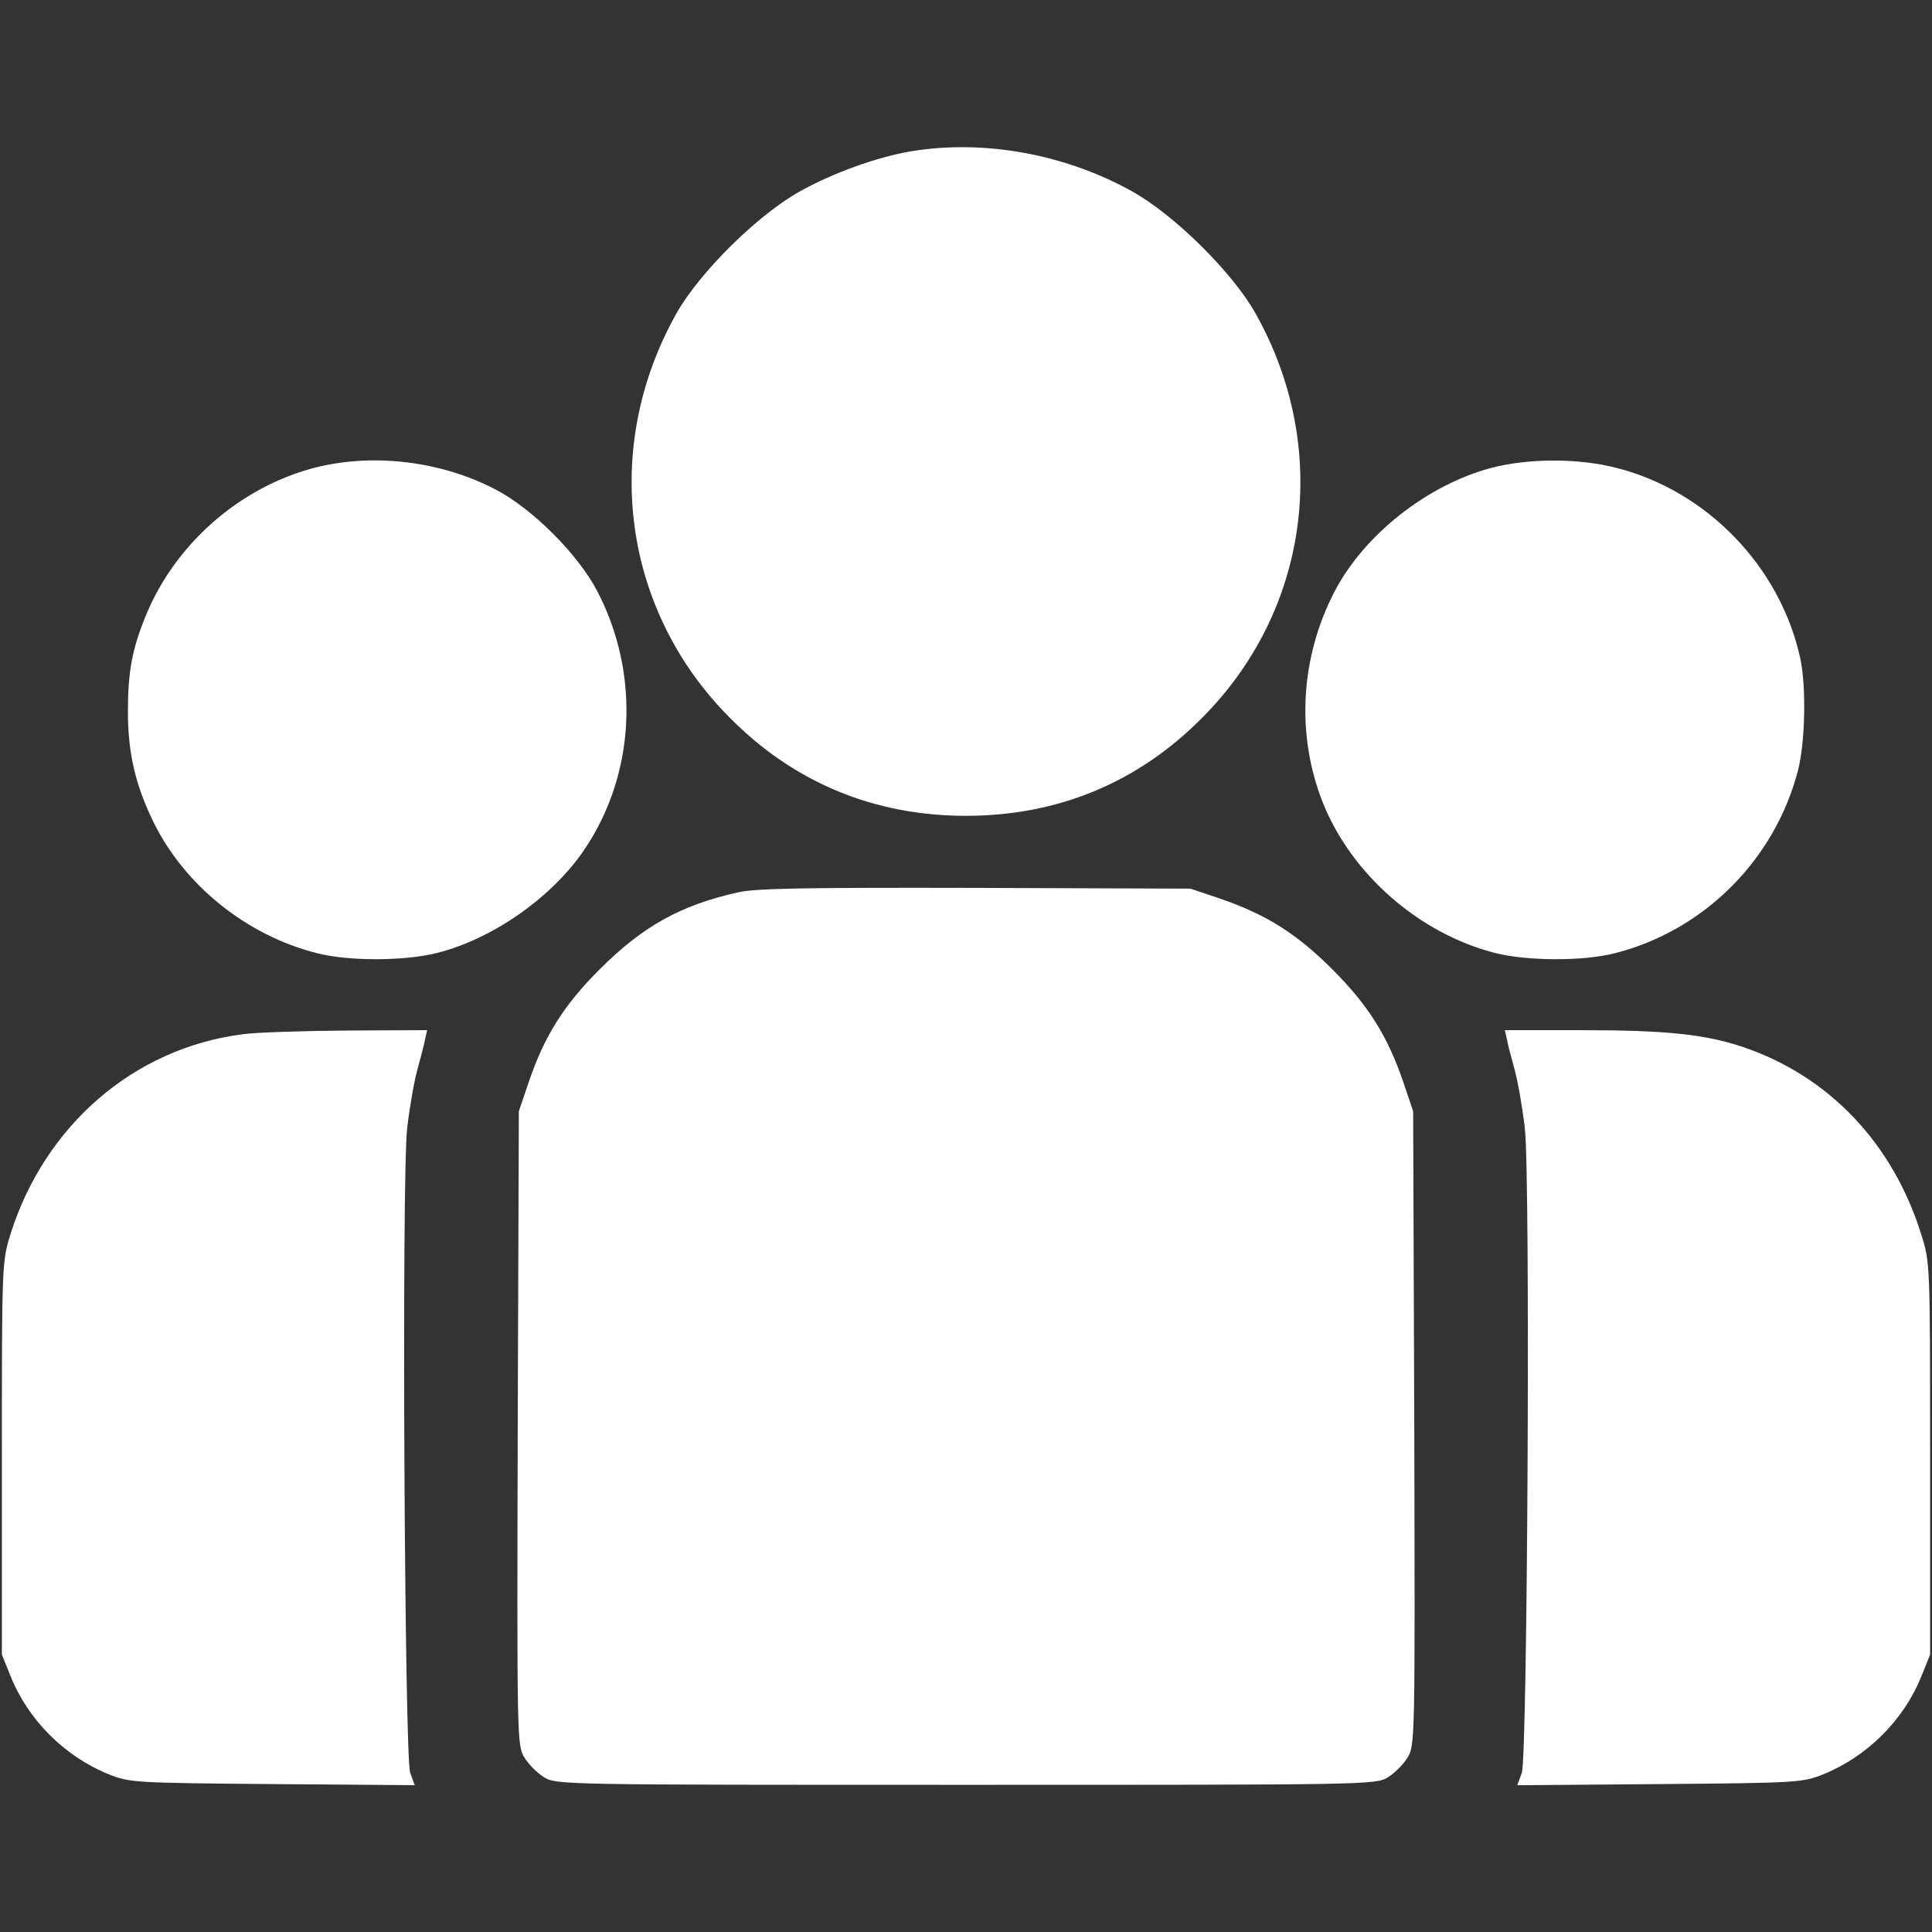 <svg width="267" height="267" viewBox="0 0 267 267" fill="none" xmlns="http://www.w3.org/2000/svg">
<rect x="0" y="0" width="267" height="267" fill="#333333" stroke="none"/>
<path d="M125.886 20.912C121.245 21.694 115.144 23.884 110.555 26.439C104.662 29.725 96.683 37.651 93.502 43.283C83.02 61.9 85.993 84.376 100.959 99.291C109.825 108.208 120.88 112.745 133.5 112.745C146.12 112.745 157.175 108.208 166.041 99.291C181.007 84.376 183.98 61.9 173.498 43.283C170.317 37.651 162.338 29.725 156.445 26.439C147.163 21.277 135.951 19.243 125.886 20.912Z" fill="white"/>
<path d="M43.388 64.664C33.114 67.376 24.249 75.146 20.181 85.002C18.252 89.696 17.678 92.825 17.678 98.352C17.678 103.932 18.669 108.365 21.12 113.423C25.396 122.288 34.053 129.276 43.805 131.727C48.237 132.874 56.06 132.822 60.492 131.675C68.21 129.693 76.345 123.957 80.778 117.386C87.818 106.957 88.496 93.137 82.551 81.717C79.891 76.606 73.582 70.296 68.471 67.637C60.857 63.673 51.471 62.578 43.388 64.664Z" fill="white"/>
<path d="M206.091 64.664C197.278 67.011 188.569 73.842 184.449 81.717C179.704 90.843 179.078 101.533 182.832 110.972C186.796 120.828 196.078 128.963 206.508 131.675C210.94 132.822 218.763 132.874 223.195 131.727C235.502 128.598 245.306 118.794 248.487 106.435C249.478 102.628 249.635 94.858 248.8 90.999C246.036 78.327 235.92 67.845 223.404 64.664C218.189 63.308 211.253 63.308 206.091 64.664Z" fill="white"/>
<path d="M101.95 123.331C94.024 125.104 88.809 128.024 82.864 133.969C77.91 138.923 75.25 143.147 73.06 149.562L71.704 153.577L71.548 197.382C71.443 240.456 71.443 241.239 72.486 242.907C73.06 243.846 74.259 245.046 75.198 245.619C76.867 246.662 77.962 246.662 133.5 246.662C189.038 246.662 190.133 246.662 191.802 245.619C192.741 245.046 193.94 243.846 194.514 242.907C195.557 241.239 195.557 240.456 195.452 197.382L195.296 153.577L193.94 149.562C191.75 143.147 189.09 138.923 184.136 133.969C179.182 129.015 174.958 126.356 168.544 124.165L164.528 122.81L134.804 122.705C111.285 122.653 104.401 122.757 101.95 123.331Z" fill="white"/>
<path d="M33.479 142.939C18.513 144.868 6.206 155.507 1.46 170.525C0.261 174.437 0.261 174.541 0.261 201.554V228.671L1.46 231.643C3.911 237.745 8.97 242.751 15.019 245.202C17.887 246.349 18.513 246.401 37.651 246.558L57.311 246.714L56.685 244.993C55.903 242.699 55.486 163.016 56.268 155.924C56.581 153.212 57.207 149.562 57.676 147.841C58.145 146.12 58.667 144.191 58.771 143.513L59.032 142.365L47.924 142.417C41.771 142.47 35.252 142.678 33.479 142.939Z" fill="white"/>
<path d="M208.229 143.513C208.333 144.191 208.854 146.12 209.324 147.841C209.793 149.562 210.419 153.212 210.732 155.924C211.514 163.016 211.097 242.699 210.315 244.993L209.689 246.714L229.349 246.558C248.487 246.401 249.113 246.349 251.981 245.202C258.03 242.751 263.089 237.745 265.54 231.643L266.739 228.671V201.554C266.739 174.489 266.739 174.437 265.488 170.525C261.577 158.01 252.763 148.727 240.926 144.712C235.659 142.939 230.34 142.365 218.345 142.365H207.968L208.229 143.513Z" fill="white"/>
</svg>

